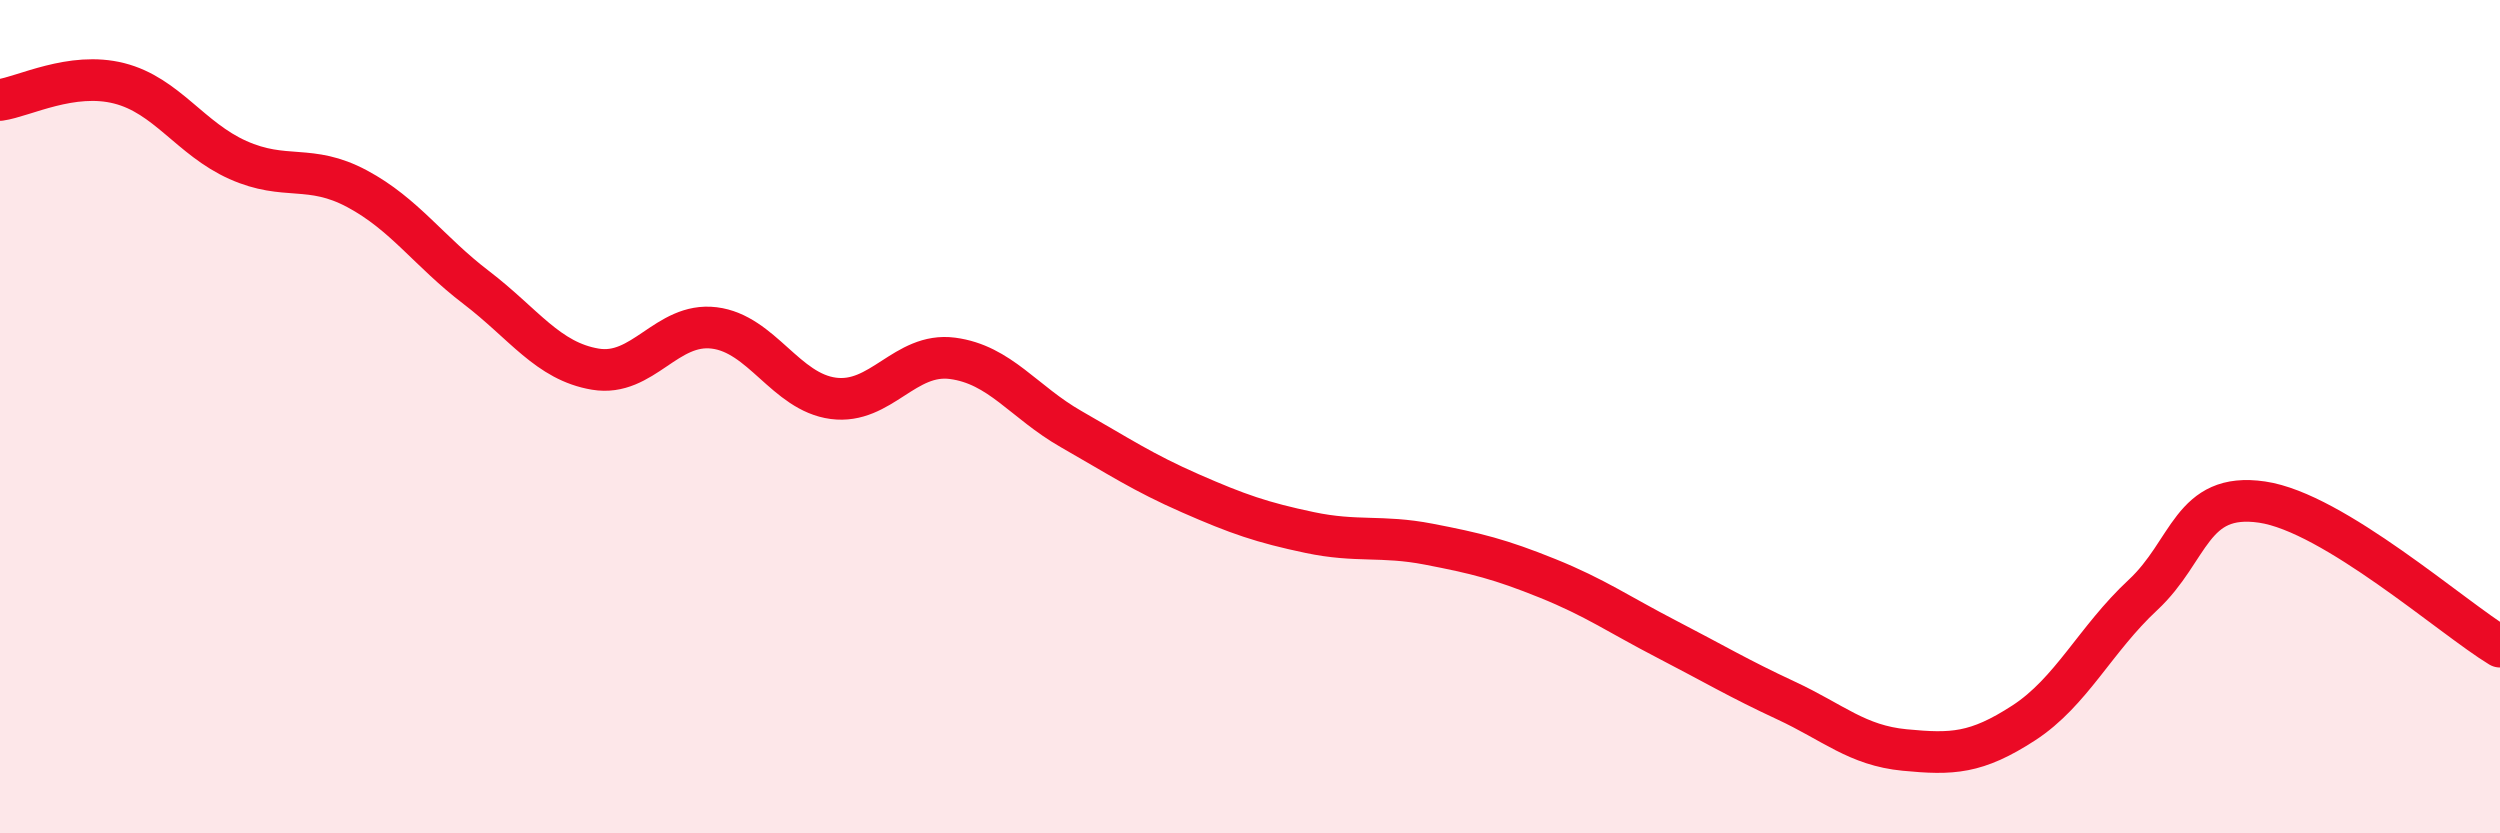 
    <svg width="60" height="20" viewBox="0 0 60 20" xmlns="http://www.w3.org/2000/svg">
      <path
        d="M 0,2.4 C 0.57,2.32 1.72,1.71 2.86,2 C 4,2.29 4.57,3.33 5.71,3.84 C 6.85,4.35 7.43,3.92 8.57,4.53 C 9.71,5.14 10.29,6.03 11.43,6.9 C 12.57,7.77 13.15,8.67 14.29,8.86 C 15.43,9.05 16,7.73 17.14,7.87 C 18.28,8.01 18.86,9.41 20,9.56 C 21.14,9.71 21.72,8.45 22.86,8.6 C 24,8.75 24.57,9.65 25.71,10.3 C 26.85,10.95 27.43,11.34 28.57,11.84 C 29.71,12.34 30.29,12.54 31.43,12.78 C 32.57,13.02 33.15,12.84 34.29,13.06 C 35.43,13.28 36,13.42 37.14,13.88 C 38.28,14.34 38.86,14.75 40,15.34 C 41.14,15.93 41.72,16.28 42.86,16.81 C 44,17.34 44.57,17.89 45.71,18 C 46.85,18.11 47.43,18.09 48.57,17.35 C 49.71,16.61 50.29,15.34 51.43,14.28 C 52.57,13.22 52.58,11.8 54.29,12.05 C 56,12.3 58.86,14.83 60,15.52L60 20L0 20Z"
        fill="#EB0A25"
        opacity="0.1"
        stroke-linecap="round"
        stroke-linejoin="round"
      />
      <path
        d="M 0,2.4 C 0.57,2.32 1.72,1.71 2.86,2 C 4,2.29 4.57,3.33 5.71,3.84 C 6.85,4.35 7.43,3.92 8.57,4.53 C 9.71,5.14 10.29,6.03 11.43,6.9 C 12.57,7.77 13.15,8.67 14.29,8.86 C 15.43,9.05 16,7.73 17.14,7.87 C 18.28,8.01 18.86,9.41 20,9.56 C 21.14,9.71 21.72,8.45 22.86,8.6 C 24,8.75 24.57,9.65 25.71,10.3 C 26.85,10.95 27.43,11.34 28.57,11.84 C 29.71,12.34 30.29,12.54 31.43,12.78 C 32.57,13.02 33.15,12.84 34.29,13.06 C 35.43,13.28 36,13.42 37.14,13.88 C 38.28,14.34 38.86,14.75 40,15.34 C 41.14,15.93 41.72,16.28 42.86,16.81 C 44,17.34 44.57,17.89 45.71,18 C 46.85,18.11 47.43,18.09 48.57,17.35 C 49.71,16.61 50.29,15.34 51.43,14.28 C 52.57,13.22 52.58,11.8 54.29,12.05 C 56,12.3 58.86,14.83 60,15.52"
        stroke="#EB0A25"
        stroke-width="1"
        fill="none"
        stroke-linecap="round"
        stroke-linejoin="round"
      />
    </svg>
  